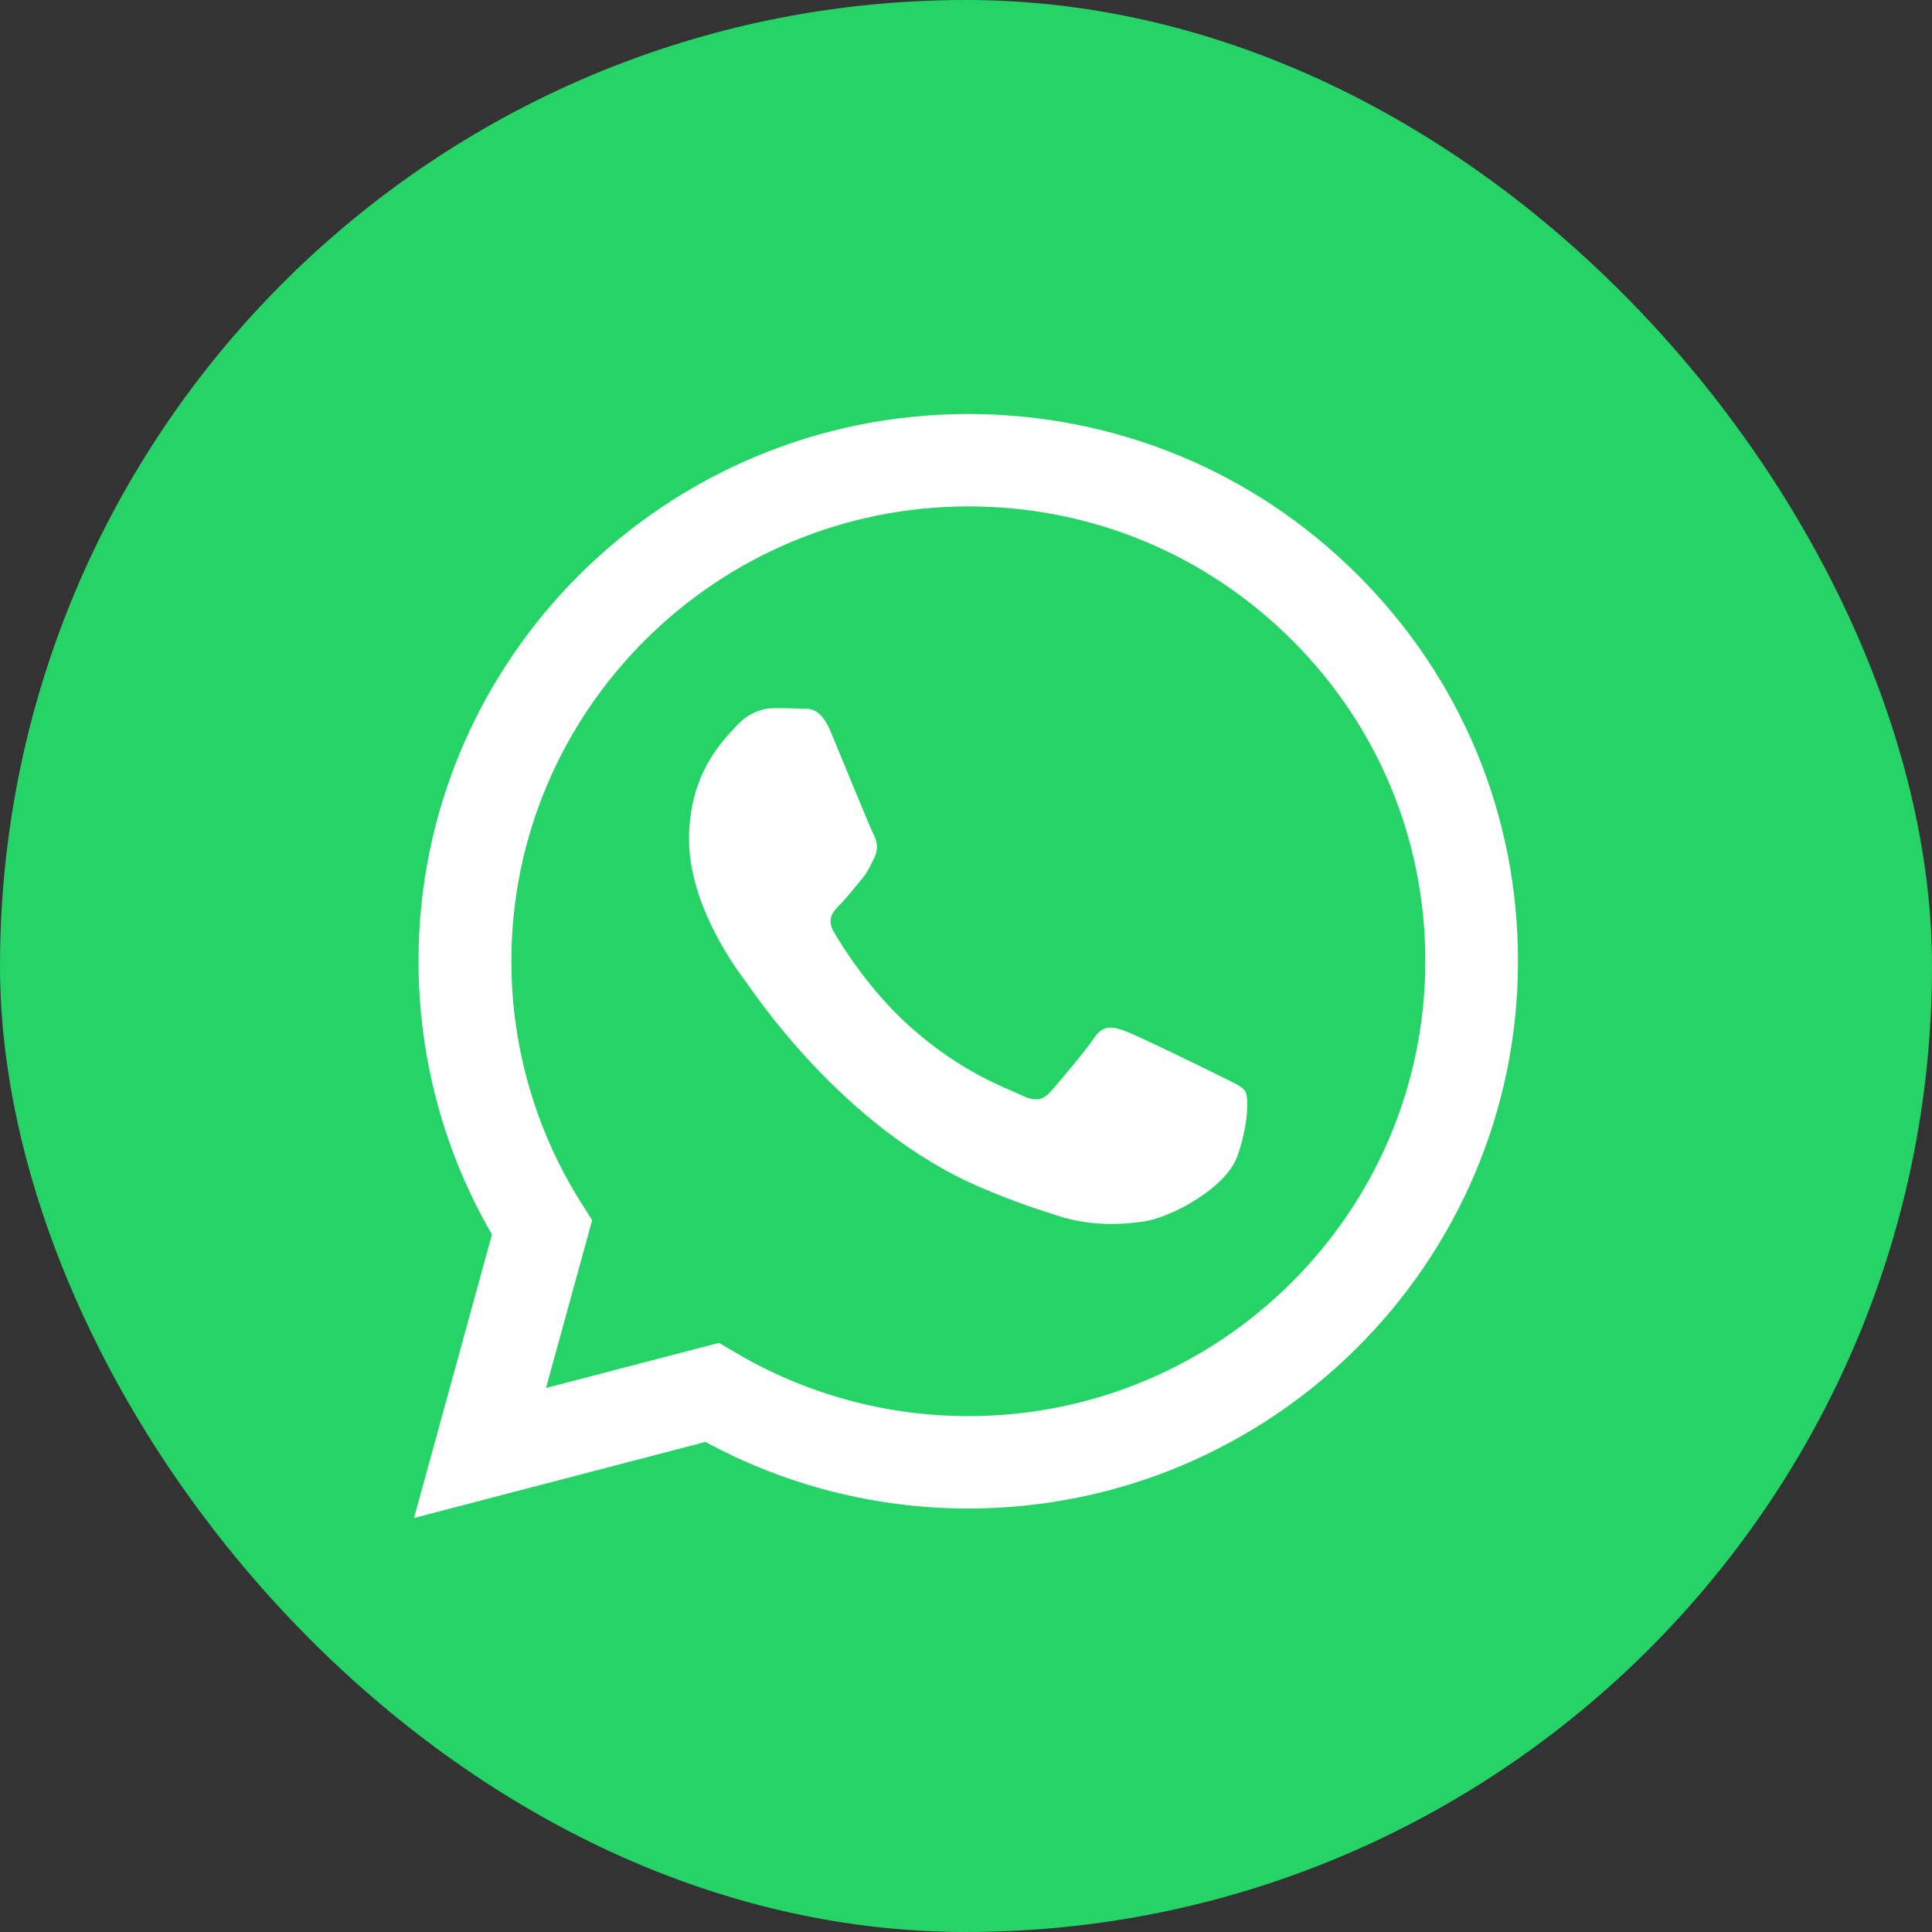<svg width="56" height="56" viewBox="0 0 56 56" fill="none" xmlns="http://www.w3.org/2000/svg">
<rect x="0" y="0" width="56" height="56" fill="#333333" stroke="none"/>
<rect width="56" height="56" rx="28" fill="#25D366"/>
<g clip-path="url(#clip0_8292_84046)">
<path d="M28 44C19.165 44 12 36.835 12 28C12 19.165 19.165 12 28 12C36.835 12 44 19.165 44 28C44 36.835 36.835 44 28 44Z" fill="#25D366"/>
<path fill-rule="evenodd" clip-rule="evenodd" d="M39.34 16.651C36.333 13.655 32.328 12.005 28.066 12C19.284 12 12.131 19.112 12.131 27.855C12.131 30.649 12.863 33.38 14.26 35.783L12 44L20.447 41.795C22.775 43.059 25.393 43.725 28.061 43.725H28.066C36.847 43.725 43.995 36.613 44 27.87C44.005 23.633 42.351 19.648 39.34 16.651ZM28.07 41.047H28.066C25.689 41.047 23.357 40.41 21.325 39.209L20.84 38.924L15.826 40.232L17.164 35.368L16.849 34.871C15.525 32.772 14.822 30.35 14.822 27.855C14.827 20.589 20.767 14.678 28.075 14.678C31.615 14.678 34.937 16.053 37.439 18.543C39.941 21.033 41.318 24.347 41.313 27.865C41.313 35.136 35.368 41.047 28.07 41.047ZM35.334 31.175C34.937 30.977 32.978 30.017 32.614 29.887C32.25 29.756 31.984 29.689 31.717 30.084C31.45 30.48 30.689 31.373 30.456 31.638C30.223 31.904 29.991 31.937 29.593 31.739C29.195 31.542 27.91 31.122 26.392 29.771C25.209 28.719 24.409 27.421 24.176 27.025C23.944 26.63 24.152 26.413 24.351 26.215C24.53 26.036 24.749 25.752 24.947 25.52C25.146 25.288 25.214 25.124 25.345 24.859C25.476 24.593 25.413 24.362 25.311 24.164C25.209 23.966 24.414 22.017 24.084 21.221C23.759 20.449 23.434 20.555 23.187 20.54C22.954 20.531 22.688 20.526 22.426 20.526C22.159 20.526 21.727 20.627 21.364 21.023C21 21.419 19.972 22.379 19.972 24.328C19.972 26.277 21.398 28.164 21.597 28.425C21.795 28.69 24.404 32.69 28.4 34.408C29.351 34.818 30.092 35.059 30.669 35.242C31.625 35.546 32.493 35.503 33.176 35.402C33.943 35.286 35.533 34.441 35.863 33.52C36.193 32.593 36.193 31.802 36.096 31.638C35.999 31.474 35.732 31.378 35.334 31.175Z" fill="white"/>
</g>
<defs>
<clipPath id="clip0_8292_84046">
<rect width="32" height="32" fill="white" transform="translate(12 12)"/>
</clipPath>
</defs>
</svg>
